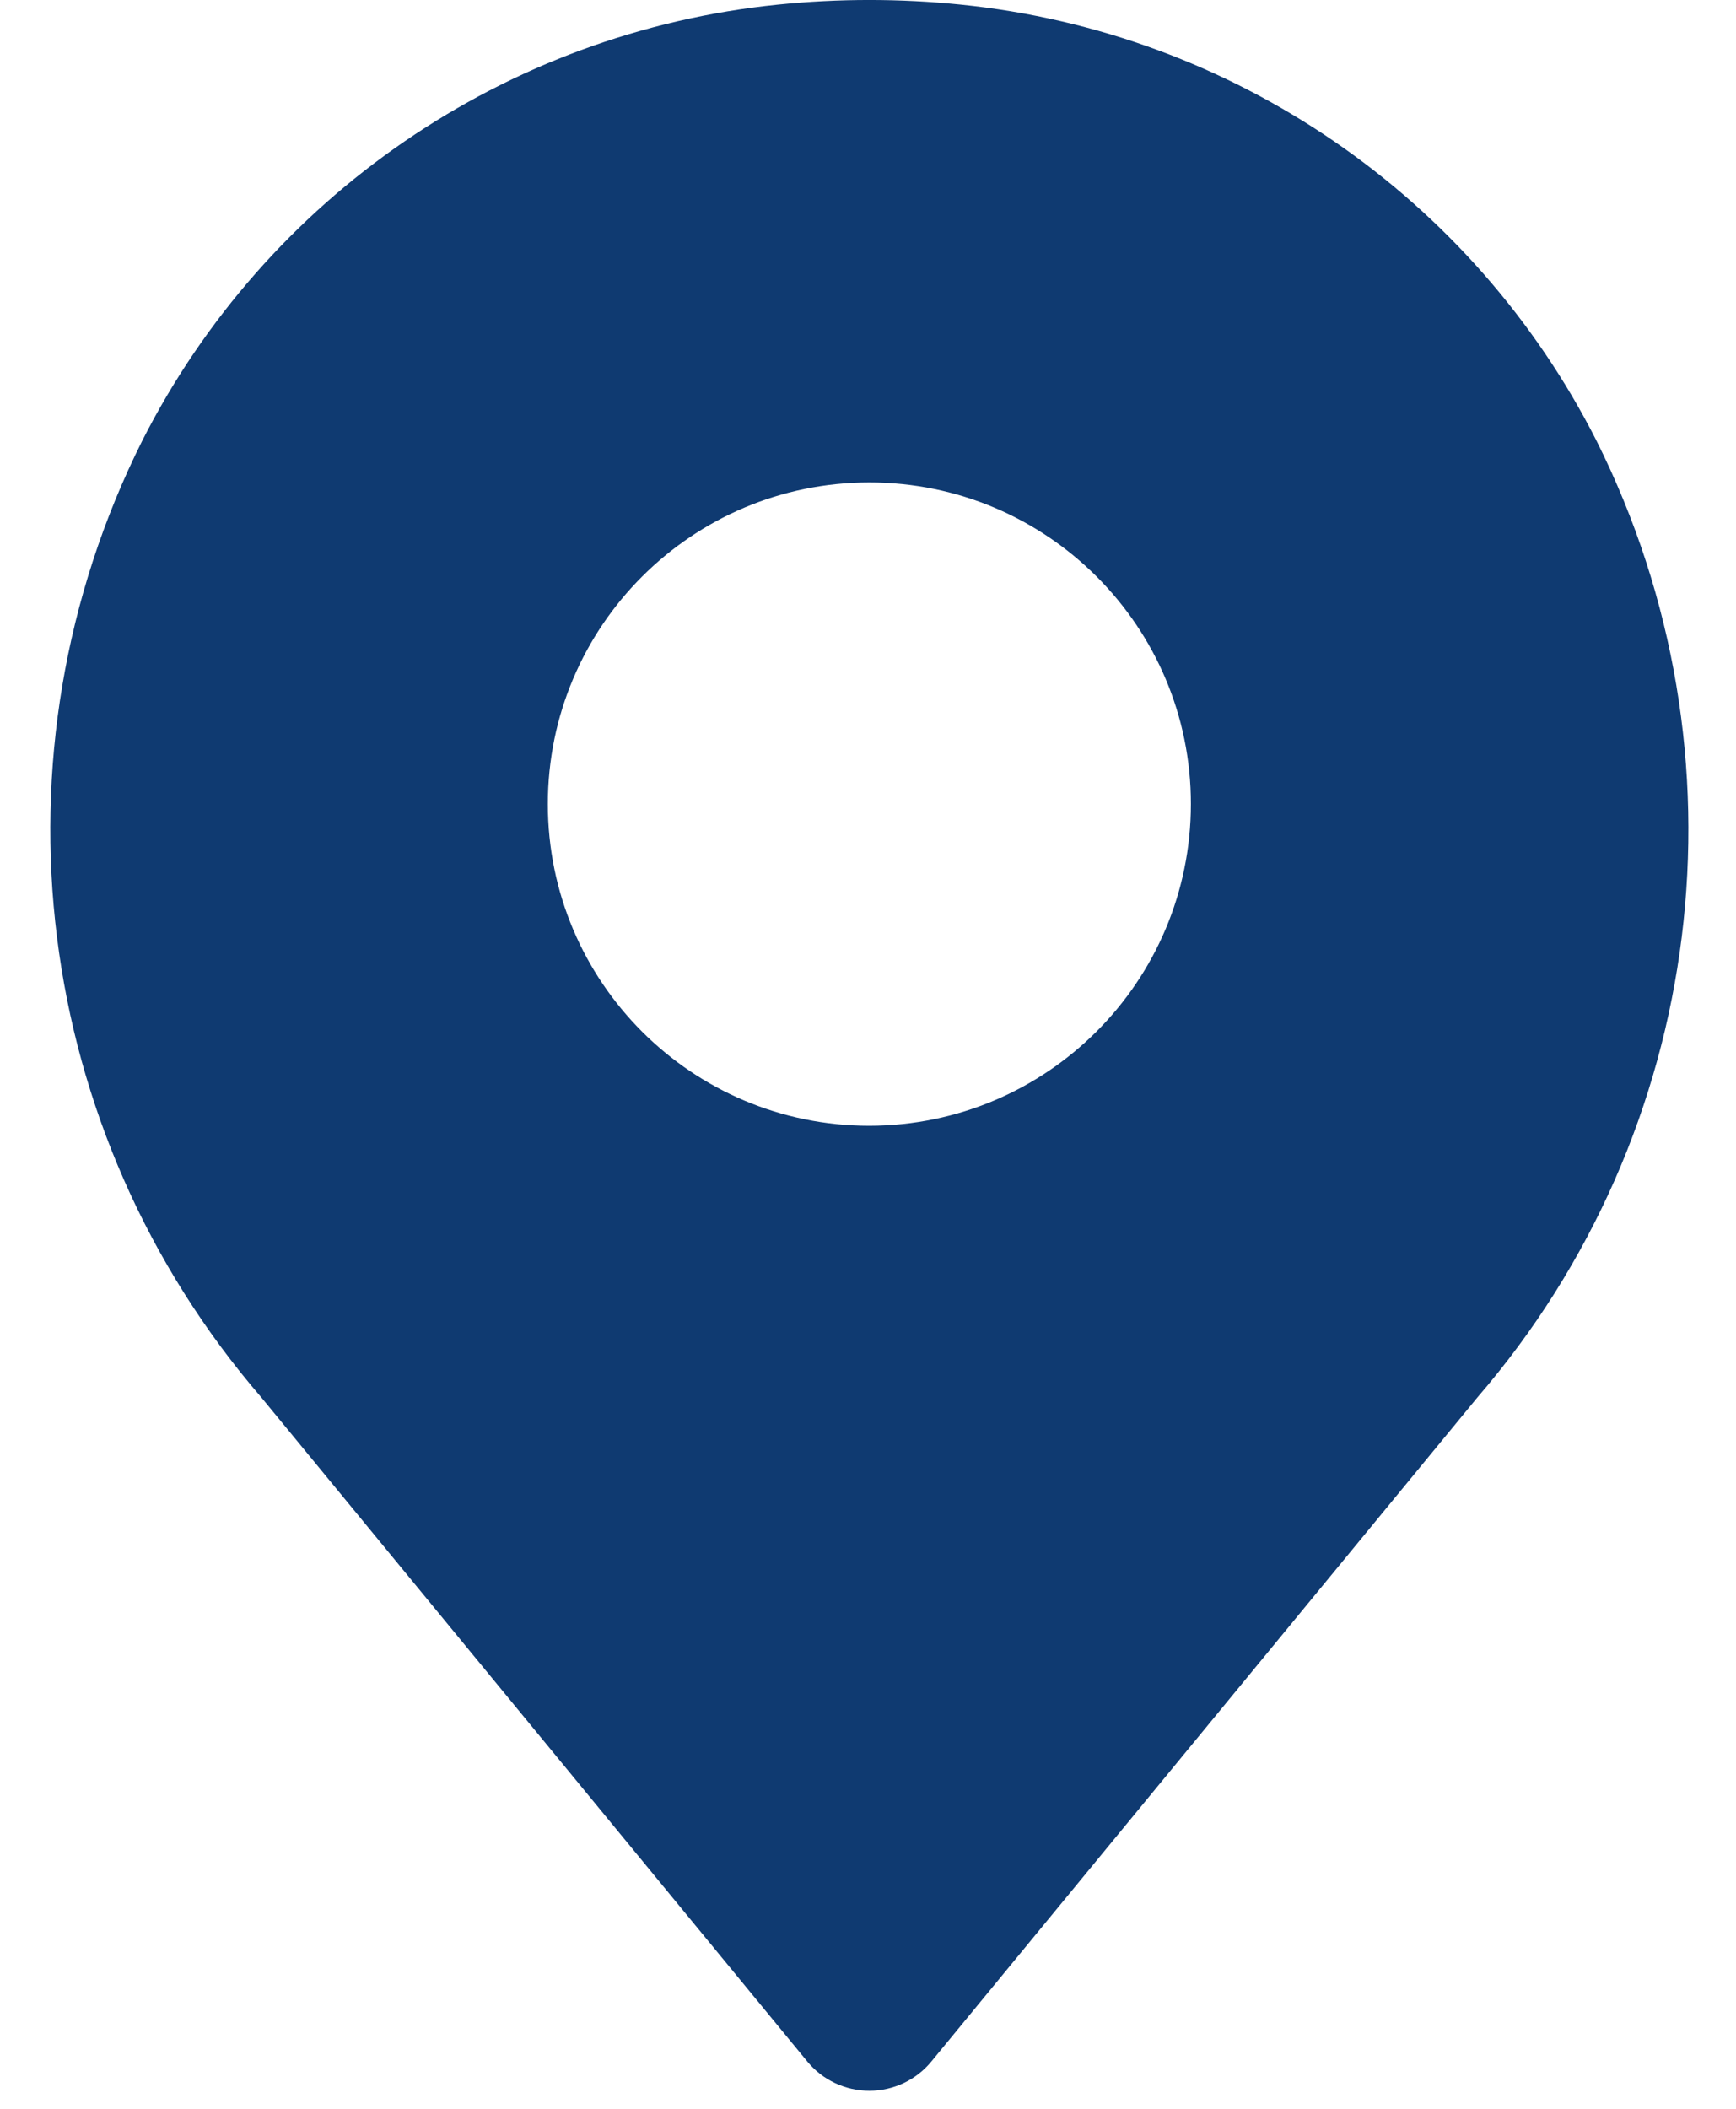 <svg width="28" height="34" viewBox="0 0 28 34" fill="none" xmlns="http://www.w3.org/2000/svg">
<path fill-rule="evenodd" clip-rule="evenodd" d="M12.551 0.074C8.157 0.519 4.291 3.169 2.293 7.108C-0.238 12.164 0.52 18.246 4.213 22.528L13.02 33.236C13.266 33.536 13.634 33.709 14.022 33.709C14.41 33.709 14.777 33.536 15.023 33.236L23.831 22.528C27.524 18.247 28.281 12.165 25.751 7.108C23.753 3.169 19.887 0.518 15.493 0.074C14.515 -0.025 13.529 -0.025 12.551 0.074V0.074ZM14.022 7.778C16.886 7.778 19.208 10.1 19.208 12.964C19.205 15.827 16.885 18.147 14.022 18.151C11.158 18.151 8.836 15.829 8.836 12.964C8.836 10.1 11.158 7.778 14.022 7.778V7.778Z" fill="#0F3A71"/>
</svg>
